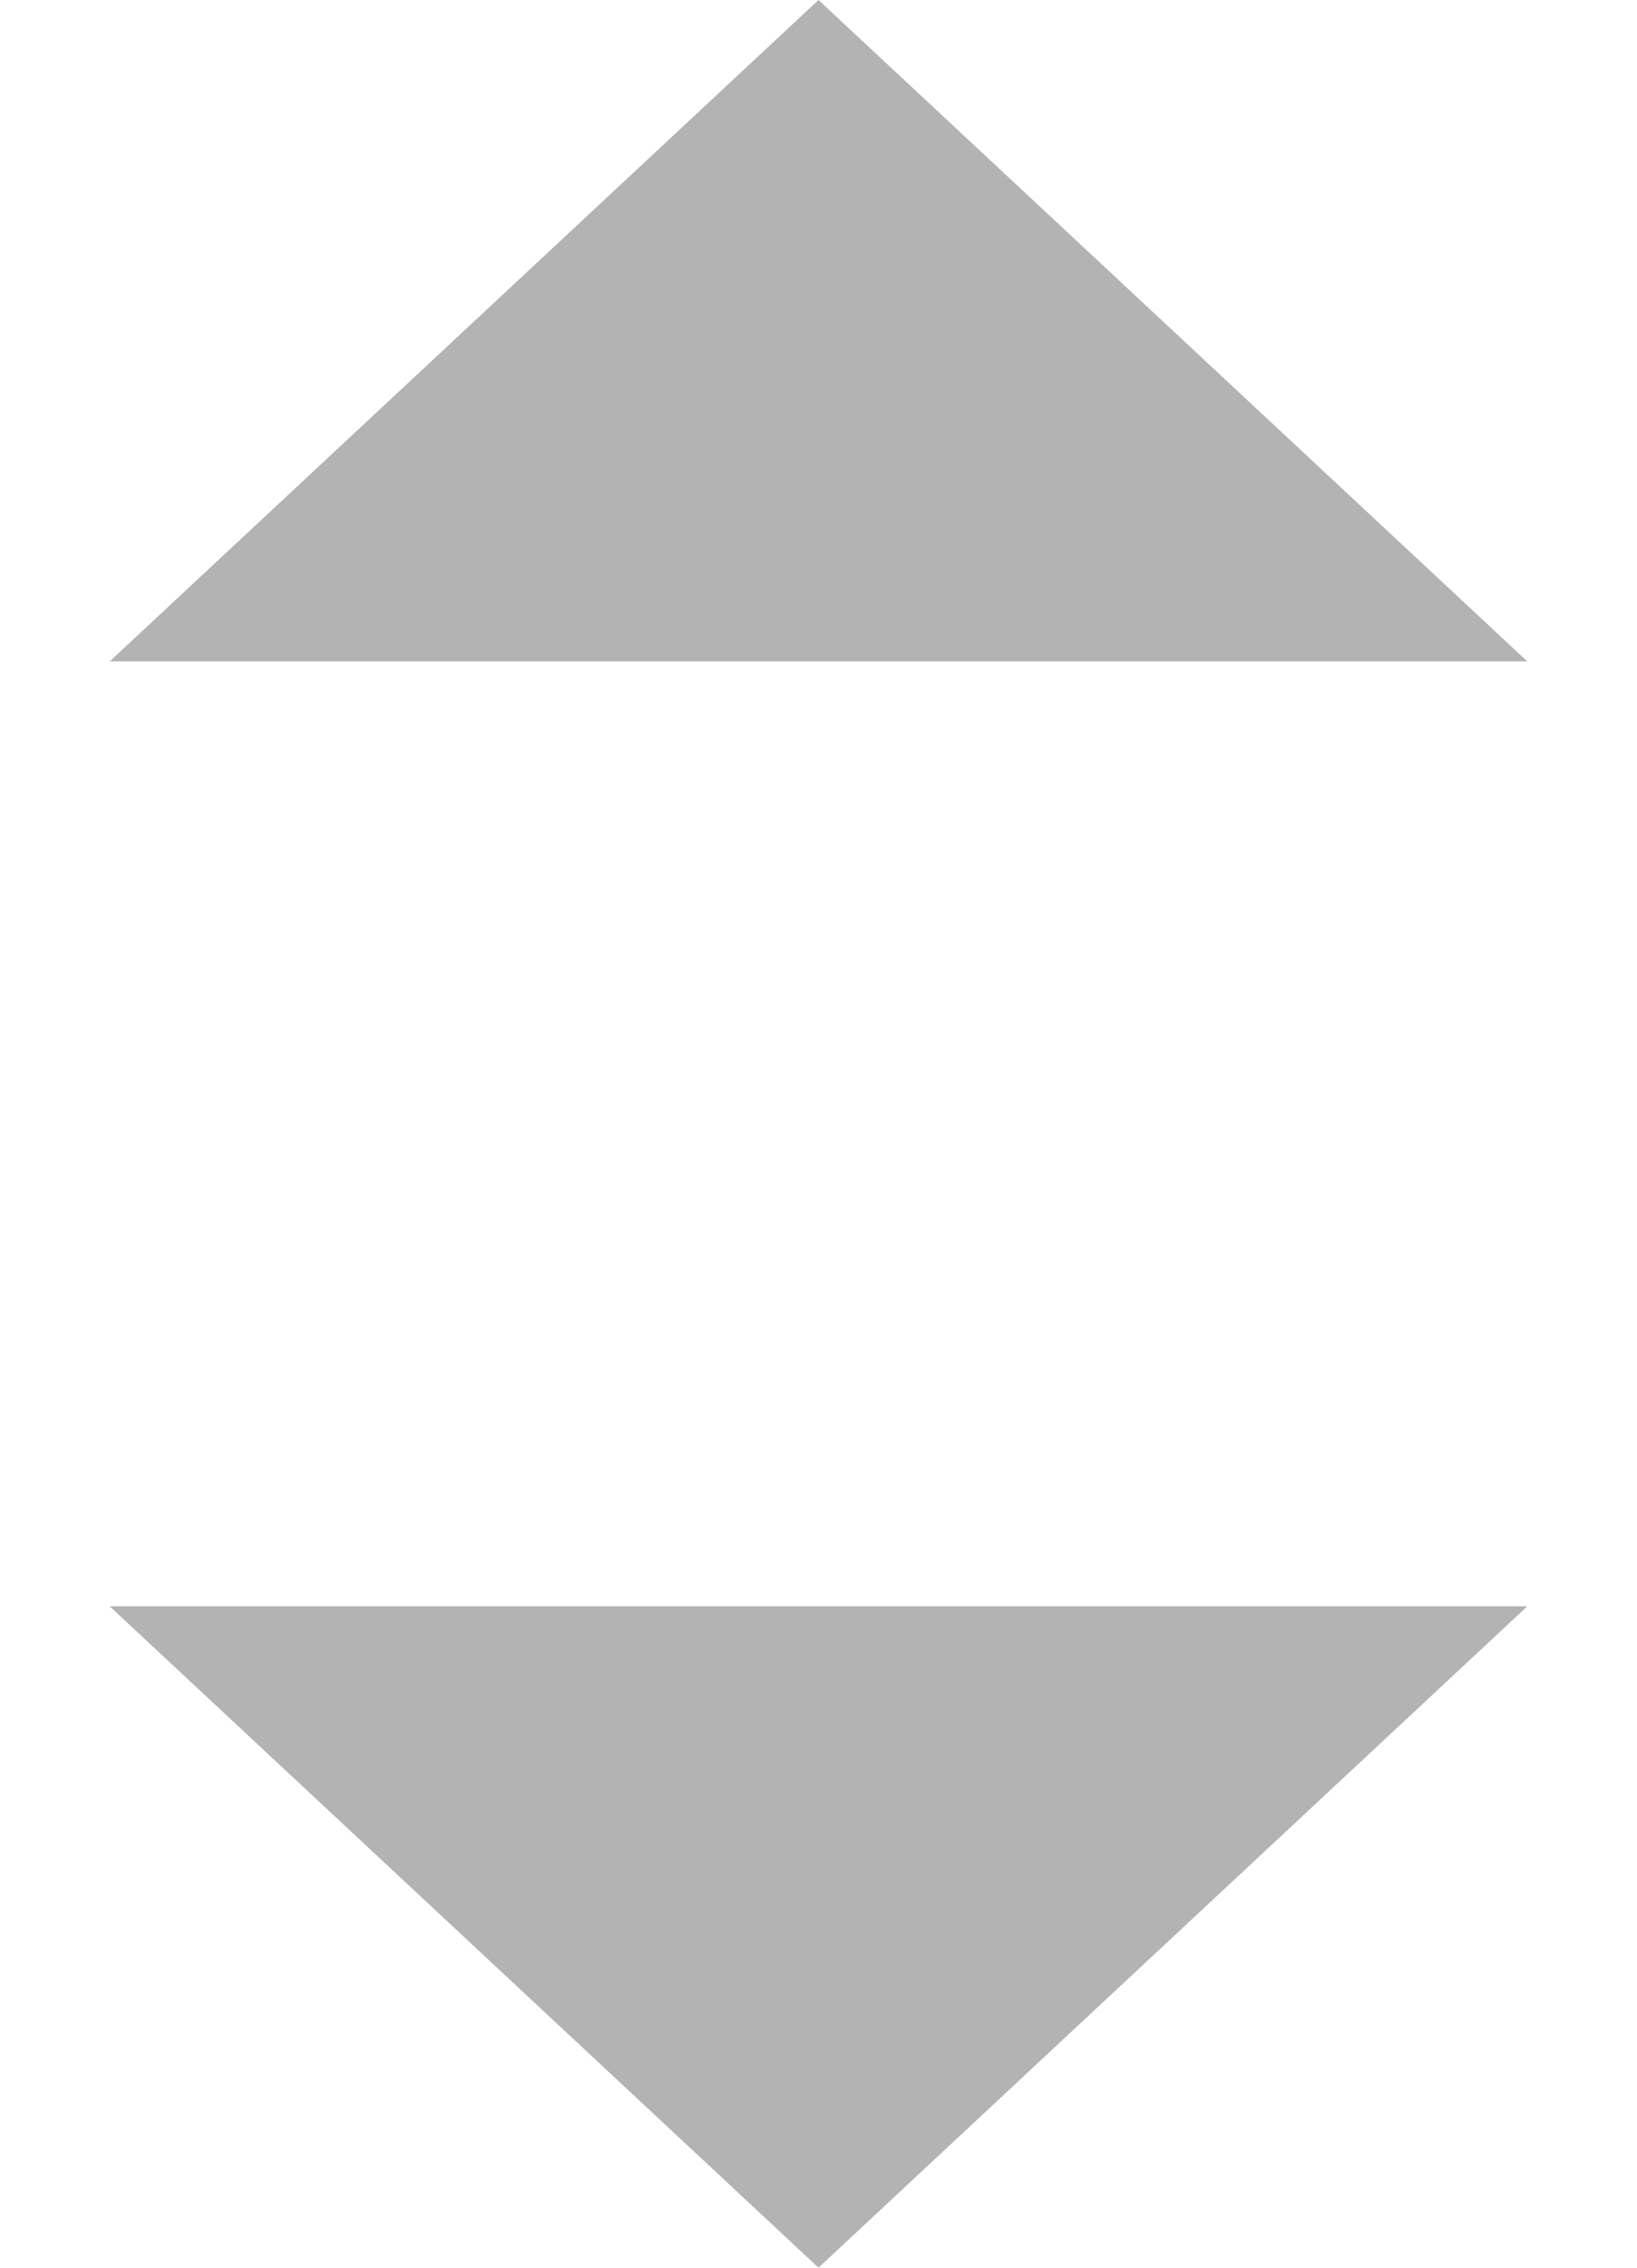 <svg width="13" height="18" viewBox="0 0 13 18" fill="none" xmlns="http://www.w3.org/2000/svg">
<path opacity="0.3" d="M6.5 18L0.871 12.75L12.129 12.75L6.5 18Z" fill="black"/>
<path opacity="0.3" d="M6.5 0L12.129 5.25L0.871 5.25L6.5 0Z" fill="black"/>
</svg>
